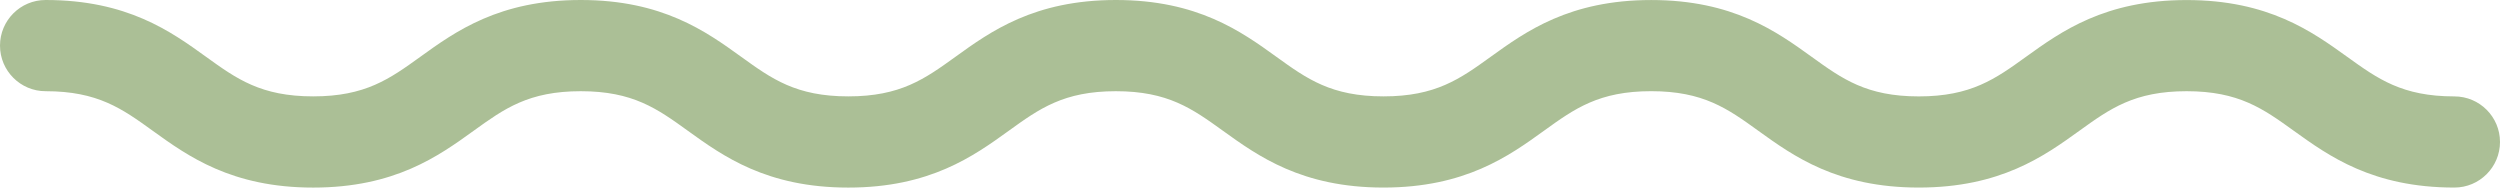 <?xml version="1.0" encoding="UTF-8"?> <svg xmlns="http://www.w3.org/2000/svg" width="480" height="37" viewBox="0 0 480 37" fill="none"> <path d="M471.242 36.011C455.558 36.011 447.169 29.97 440.419 25.118C434.513 20.867 429.849 17.512 419.827 17.512C409.79 17.512 405.125 20.867 399.224 25.118C392.48 29.975 384.08 36.011 368.402 36.011C352.733 36.011 344.339 29.97 337.594 25.108C331.703 20.858 327.043 17.507 317.021 17.507C307 17.507 302.33 20.858 296.438 25.108C289.699 29.97 281.295 36.011 265.626 36.011C249.958 36.011 241.563 29.97 234.819 25.118C228.917 20.867 224.263 17.512 214.241 17.512C204.228 17.512 199.569 20.863 193.676 25.113C186.937 29.97 178.543 36.016 162.874 36.016C147.205 36.016 138.811 29.97 132.072 25.113C126.18 20.863 121.52 17.512 111.507 17.512C101.485 17.512 96.831 20.863 90.934 25.113C84.195 29.975 75.8 36.016 60.132 36.016C44.463 36.016 36.069 29.97 29.329 25.113C23.437 20.863 18.778 17.512 8.756 17.512C3.918 17.512 0 13.589 0 8.756C0 3.923 3.914 0 8.756 0C24.425 0 32.819 6.041 39.558 10.903C45.45 15.153 50.11 18.504 60.132 18.504C70.153 18.504 74.808 15.153 80.705 10.903C87.444 6.041 95.838 0 111.507 0C127.176 0 135.561 6.041 142.304 10.903C148.196 15.153 152.856 18.504 162.878 18.504C172.9 18.504 177.554 15.153 183.451 10.903C190.19 6.041 198.585 0 214.248 0C229.922 0 238.316 6.041 245.06 10.903C250.952 15.153 255.617 18.504 265.634 18.504C275.665 18.504 280.325 15.149 286.221 10.898C292.961 6.041 301.36 0.005 317.029 0.005C332.697 0.005 341.092 6.046 347.836 10.908C353.728 15.158 358.388 18.509 368.409 18.509C378.441 18.509 383.105 15.153 389.002 10.903C395.746 6.046 404.151 0.01 419.829 0.01C435.503 0.01 443.902 6.051 450.651 10.903C456.558 15.153 461.222 18.509 471.244 18.509C476.077 18.509 480 22.432 480 27.265C479.995 32.088 476.072 36.011 471.239 36.011L471.242 36.011Z" fill="#ABBF96"></path> </svg> 